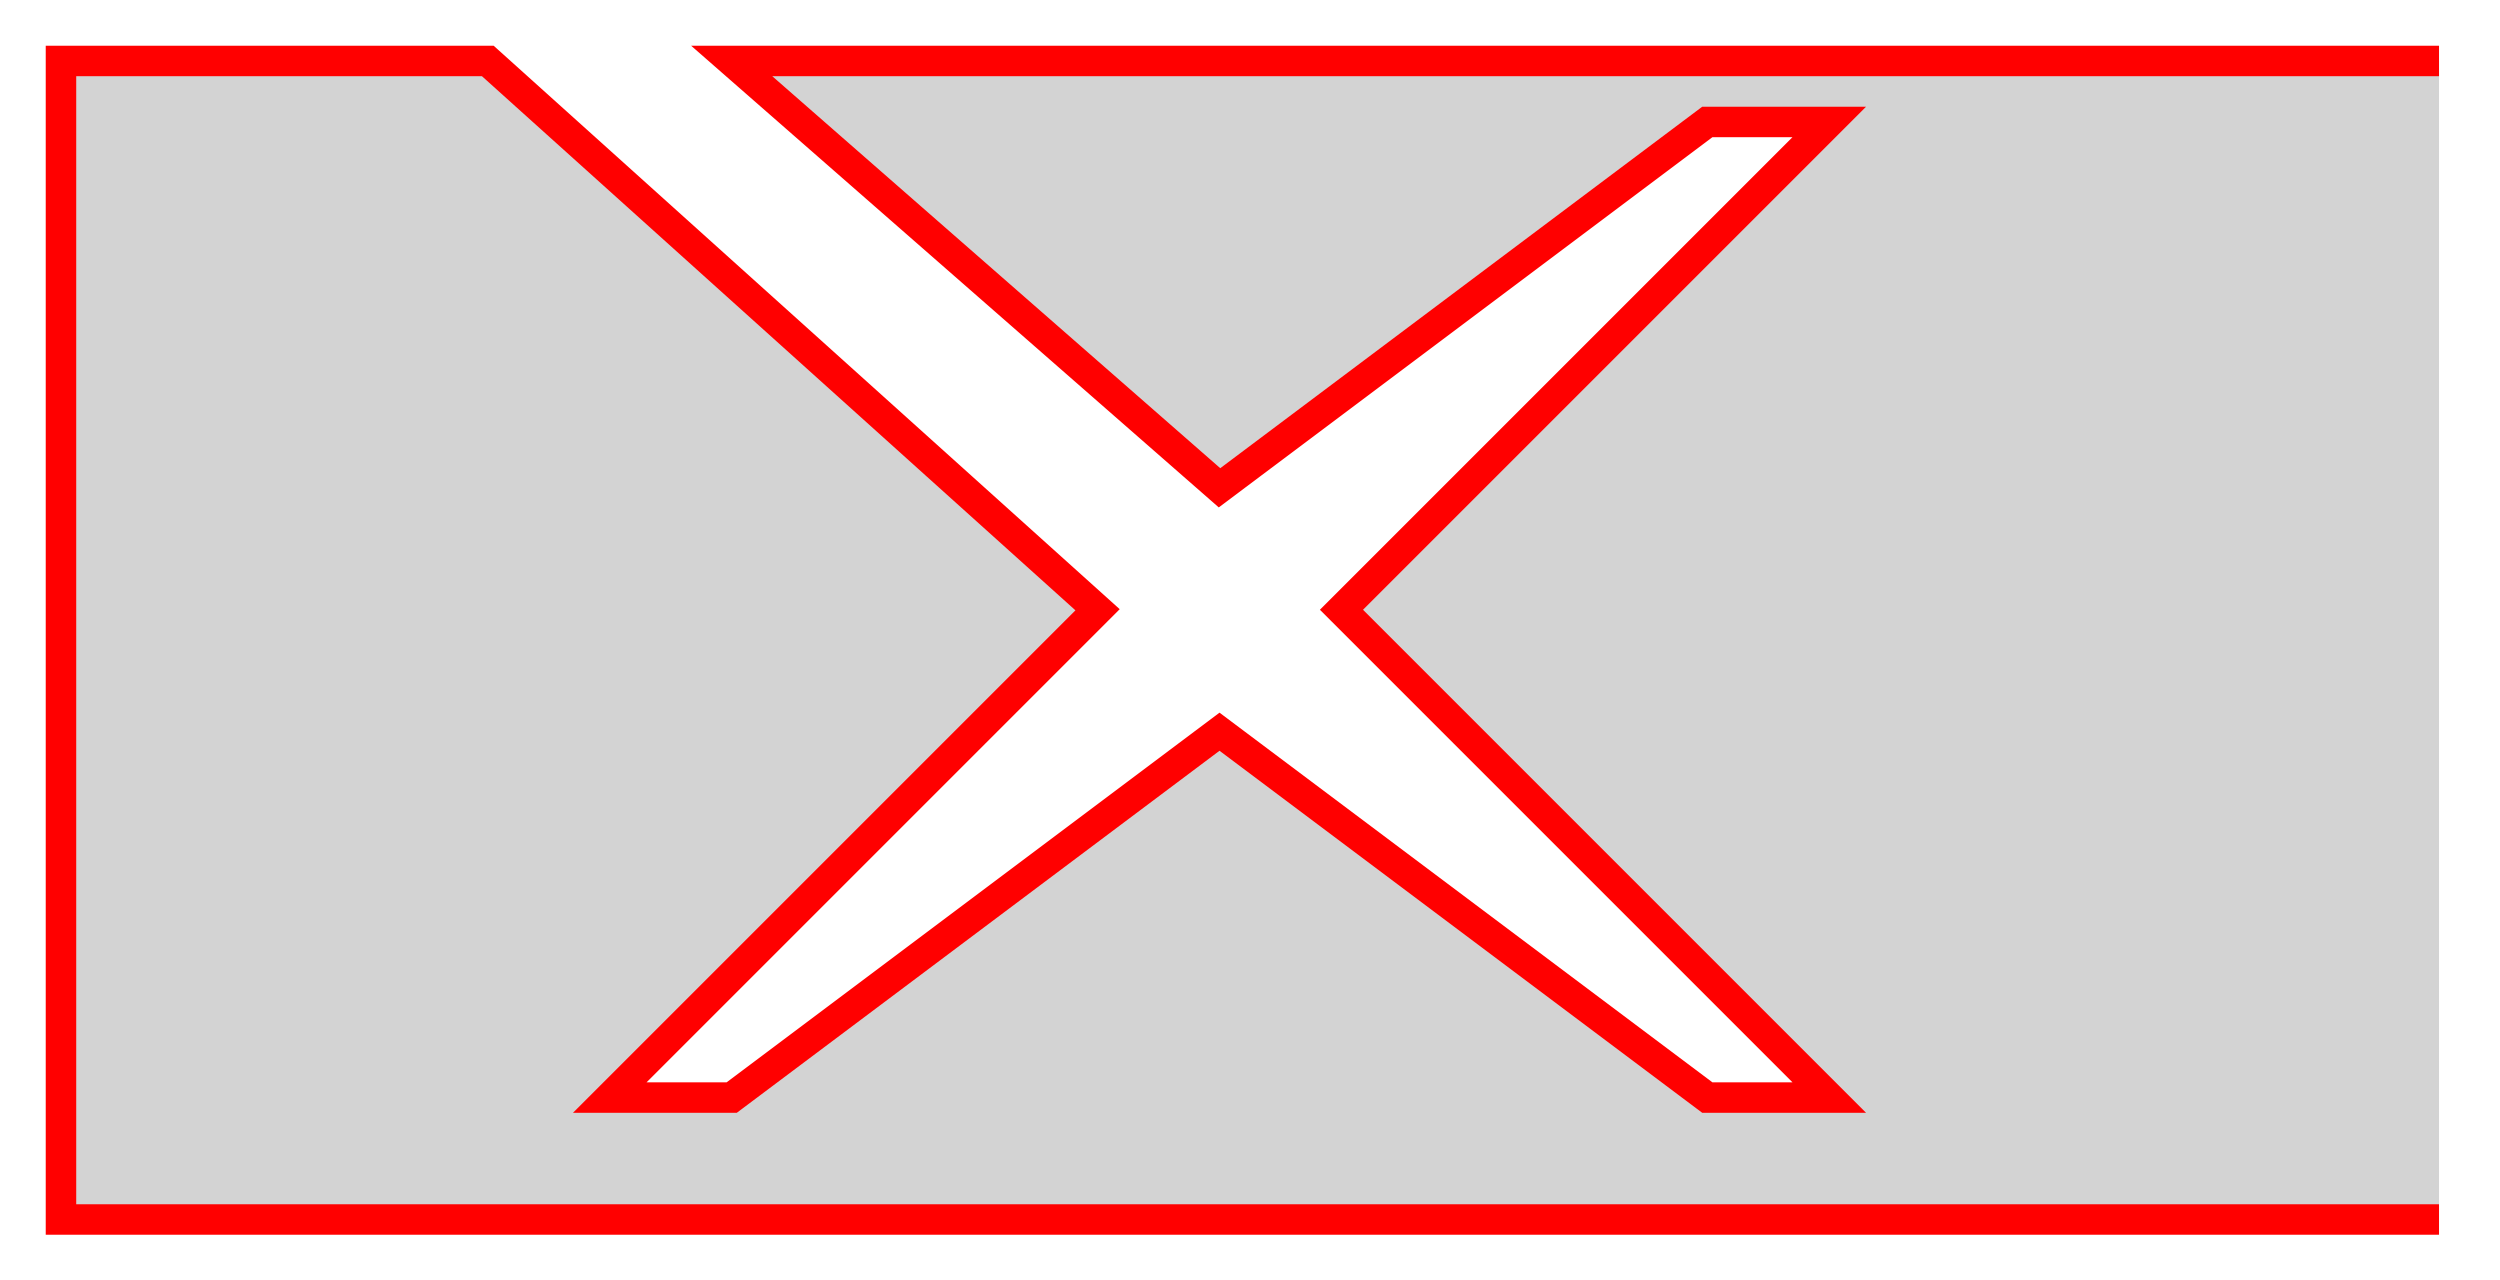 <?xml version="1.0" encoding="ISO-8859-1" standalone="no" ?>
<!DOCTYPE svg PUBLIC "-//W3C//DTD SVG 20010904//EN"
  "http://www.w3.org/TR/2001/REC-SVG-20010904/DTD/svg10.dtd">
<svg width="410" height="210" xmlns="http://www.w3.org/2000/svg"
  xmlns:xlink="http://www.w3.org/1999/xlink">
  <title>das polyline-Element</title>
  <desc>eine Polylinie mit Fllung</desc>

  <!-- eine gefllte (!) Polylinie -->
  <polyline fill="lightgray" stroke="red" stroke-width="5px"
    points="400 10, 120 10, 200 80, 280 20, 300 20
            220 100, 300 180, 280 180, 200 120, 120 180, 100 180
            180 100, 80 10, 10 10, 10 200, 400 200" />
</svg>
